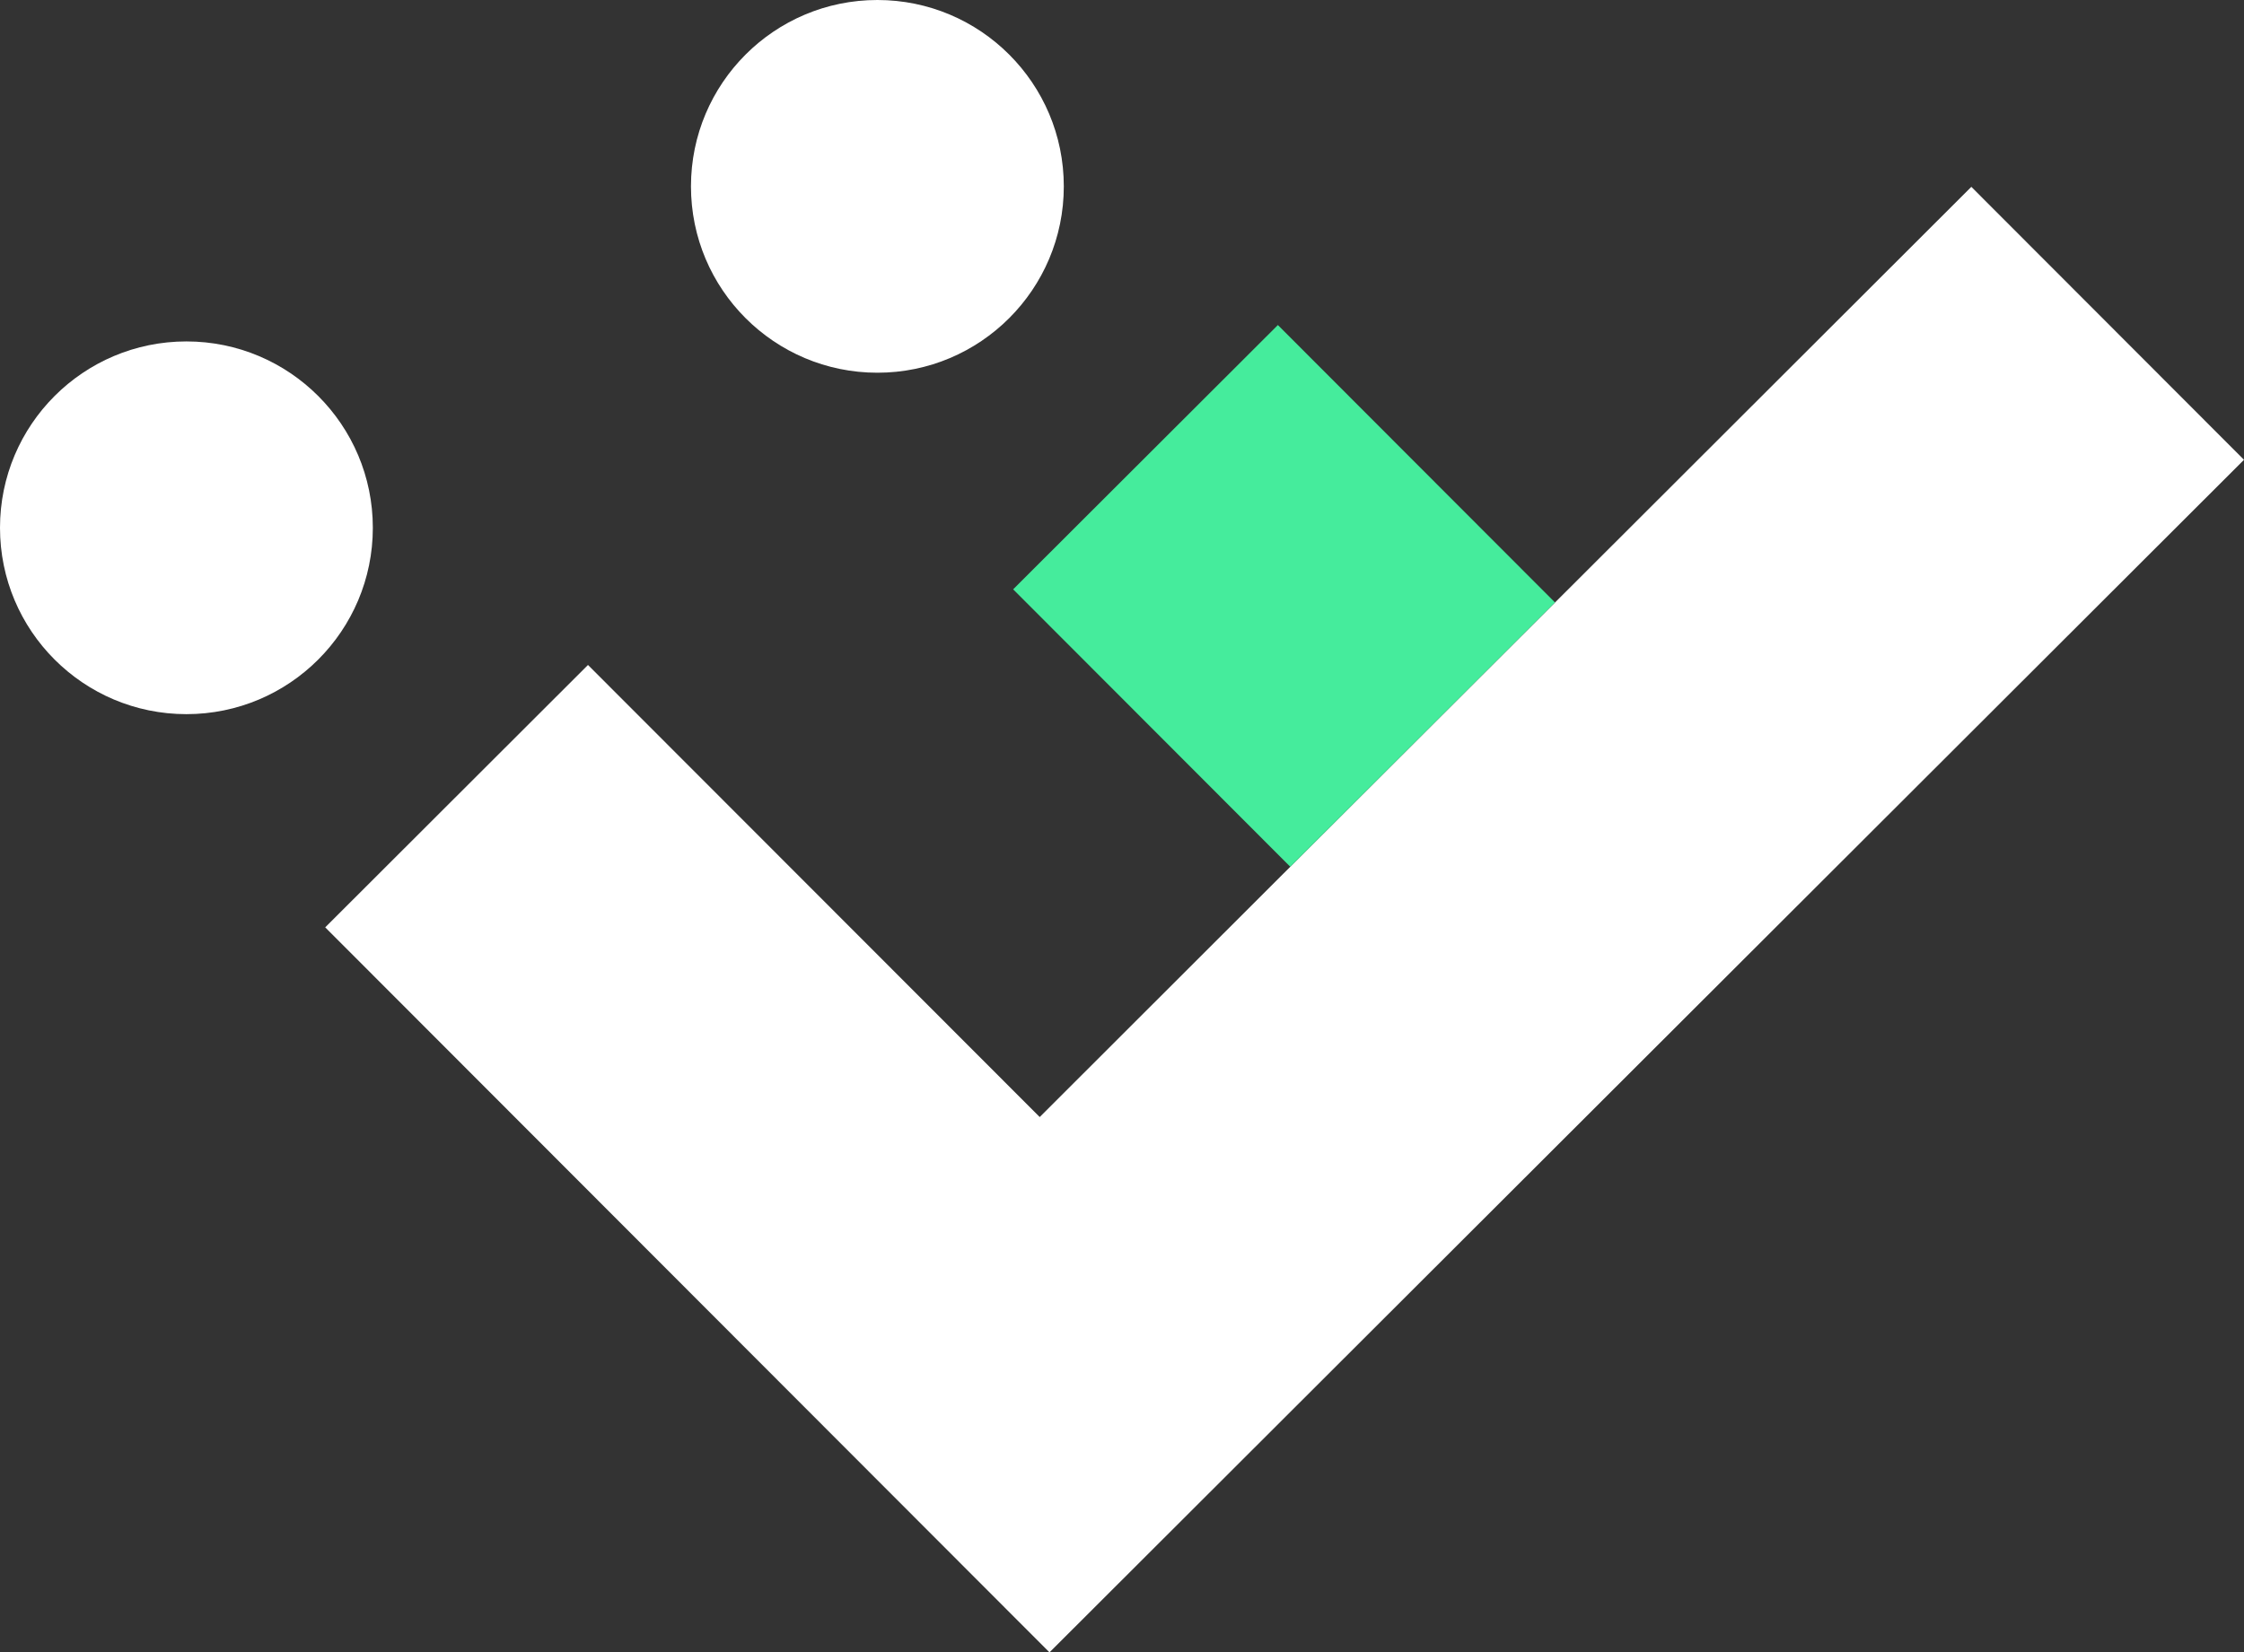 <svg xmlns="http://www.w3.org/2000/svg" viewBox="0 0 796.41 586.61"><rect x="0" y="0" width="796.41" height="586.61" fill="#333333" stroke="none"/><defs><style>.cls-1{fill:#fff;}.cls-2{fill:#45ec9c;}</style></defs><g id="Capa_2" data-name="Capa 2"><g id="Capa_1-2" data-name="Capa 1"><path class="cls-1" d="M450.72,314.91,369,396.56,208.68,236.07l-93.26,93.15L372.47,586.61,796.41,163.23l-96.77-96.9L544,221.77"></path><rect class="cls-2" x="389.34" y="141.97" width="132.78" height="139.18" transform="translate(927.69 39.22) rotate(135.04)"></rect><circle class="cls-1" cx="66.16" cy="187.37" r="66.16"></circle><circle class="cls-1" cx="311.39" cy="66.16" r="66.16"></circle></g></g></svg>